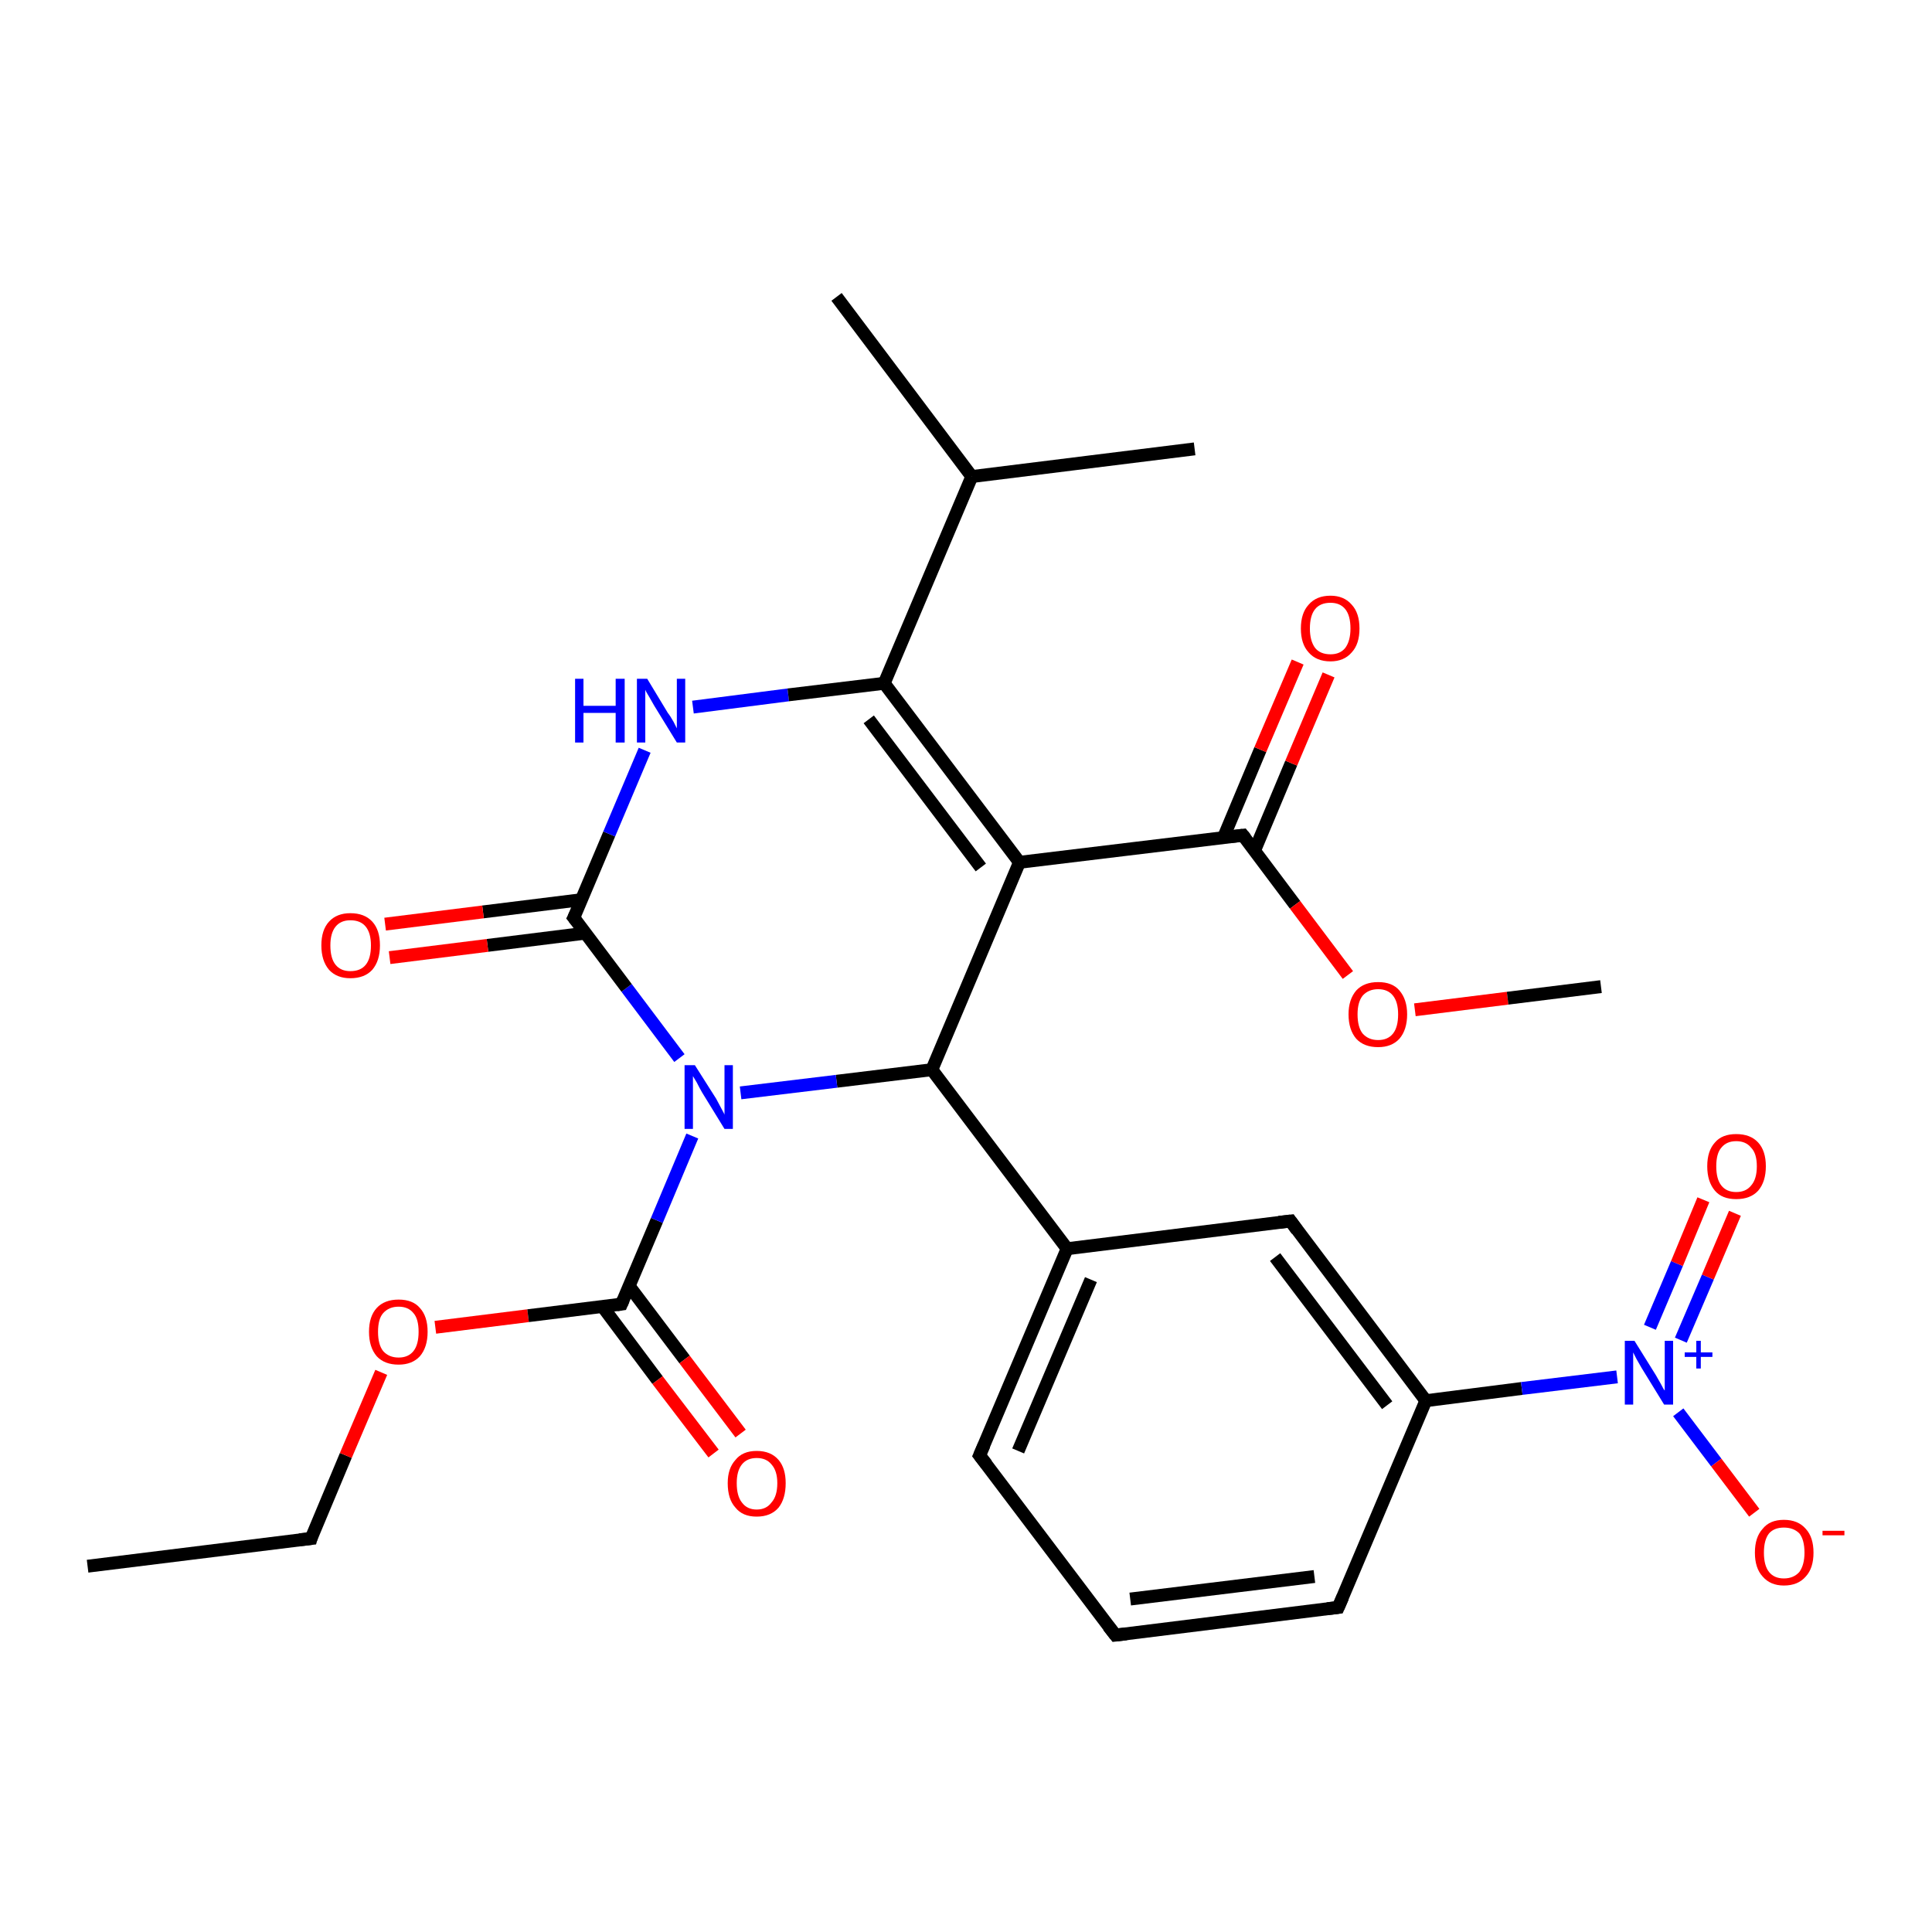 <?xml version='1.0' encoding='iso-8859-1'?>
<svg version='1.1' baseProfile='full'
              xmlns='http://www.w3.org/2000/svg'
                      xmlns:rdkit='http://www.rdkit.org/xml'
                      xmlns:xlink='http://www.w3.org/1999/xlink'
                  xml:space='preserve'
width='300px' height='300px' viewBox='0 0 300 300'>
<!-- END OF HEADER -->
<rect style='opacity:1.0;fill:#FFFFFF;stroke:none' width='300.0' height='300.0' x='0.0' y='0.0'> </rect>
<path class='bond-0 atom-0 atom-1' d='M 13.6,243.2 L 48.3,238.9' style='fill:none;fill-rule:evenodd;stroke:#000000;stroke-width:2.0px;stroke-linecap:butt;stroke-linejoin:miter;stroke-opacity:1' />
<path class='bond-1 atom-1 atom-2' d='M 48.3,238.9 L 53.7,226.0' style='fill:none;fill-rule:evenodd;stroke:#000000;stroke-width:2.0px;stroke-linecap:butt;stroke-linejoin:miter;stroke-opacity:1' />
<path class='bond-1 atom-1 atom-2' d='M 53.7,226.0 L 59.2,213.1' style='fill:none;fill-rule:evenodd;stroke:#FF0000;stroke-width:2.0px;stroke-linecap:butt;stroke-linejoin:miter;stroke-opacity:1' />
<path class='bond-2 atom-2 atom-3' d='M 67.6,206.1 L 82.0,204.3' style='fill:none;fill-rule:evenodd;stroke:#FF0000;stroke-width:2.0px;stroke-linecap:butt;stroke-linejoin:miter;stroke-opacity:1' />
<path class='bond-2 atom-2 atom-3' d='M 82.0,204.3 L 96.5,202.5' style='fill:none;fill-rule:evenodd;stroke:#000000;stroke-width:2.0px;stroke-linecap:butt;stroke-linejoin:miter;stroke-opacity:1' />
<path class='bond-3 atom-3 atom-4' d='M 93.5,202.8 L 102.1,214.3' style='fill:none;fill-rule:evenodd;stroke:#000000;stroke-width:2.0px;stroke-linecap:butt;stroke-linejoin:miter;stroke-opacity:1' />
<path class='bond-3 atom-3 atom-4' d='M 102.1,214.3 L 110.8,225.7' style='fill:none;fill-rule:evenodd;stroke:#FF0000;stroke-width:2.0px;stroke-linecap:butt;stroke-linejoin:miter;stroke-opacity:1' />
<path class='bond-3 atom-3 atom-4' d='M 97.7,199.7 L 106.3,211.1' style='fill:none;fill-rule:evenodd;stroke:#000000;stroke-width:2.0px;stroke-linecap:butt;stroke-linejoin:miter;stroke-opacity:1' />
<path class='bond-3 atom-3 atom-4' d='M 106.3,211.1 L 115.0,222.6' style='fill:none;fill-rule:evenodd;stroke:#FF0000;stroke-width:2.0px;stroke-linecap:butt;stroke-linejoin:miter;stroke-opacity:1' />
<path class='bond-4 atom-3 atom-5' d='M 96.5,202.5 L 102.0,189.5' style='fill:none;fill-rule:evenodd;stroke:#000000;stroke-width:2.0px;stroke-linecap:butt;stroke-linejoin:miter;stroke-opacity:1' />
<path class='bond-4 atom-3 atom-5' d='M 102.0,189.5 L 107.5,176.4' style='fill:none;fill-rule:evenodd;stroke:#0000FF;stroke-width:2.0px;stroke-linecap:butt;stroke-linejoin:miter;stroke-opacity:1' />
<path class='bond-5 atom-5 atom-6' d='M 105.5,164.3 L 97.3,153.4' style='fill:none;fill-rule:evenodd;stroke:#0000FF;stroke-width:2.0px;stroke-linecap:butt;stroke-linejoin:miter;stroke-opacity:1' />
<path class='bond-5 atom-5 atom-6' d='M 97.3,153.4 L 89.1,142.5' style='fill:none;fill-rule:evenodd;stroke:#000000;stroke-width:2.0px;stroke-linecap:butt;stroke-linejoin:miter;stroke-opacity:1' />
<path class='bond-6 atom-6 atom-7' d='M 90.3,139.7 L 75.0,141.6' style='fill:none;fill-rule:evenodd;stroke:#000000;stroke-width:2.0px;stroke-linecap:butt;stroke-linejoin:miter;stroke-opacity:1' />
<path class='bond-6 atom-6 atom-7' d='M 75.0,141.6 L 59.8,143.5' style='fill:none;fill-rule:evenodd;stroke:#FF0000;stroke-width:2.0px;stroke-linecap:butt;stroke-linejoin:miter;stroke-opacity:1' />
<path class='bond-6 atom-6 atom-7' d='M 90.9,144.9 L 75.7,146.8' style='fill:none;fill-rule:evenodd;stroke:#000000;stroke-width:2.0px;stroke-linecap:butt;stroke-linejoin:miter;stroke-opacity:1' />
<path class='bond-6 atom-6 atom-7' d='M 75.7,146.8 L 60.5,148.7' style='fill:none;fill-rule:evenodd;stroke:#FF0000;stroke-width:2.0px;stroke-linecap:butt;stroke-linejoin:miter;stroke-opacity:1' />
<path class='bond-7 atom-6 atom-8' d='M 89.1,142.5 L 94.6,129.5' style='fill:none;fill-rule:evenodd;stroke:#000000;stroke-width:2.0px;stroke-linecap:butt;stroke-linejoin:miter;stroke-opacity:1' />
<path class='bond-7 atom-6 atom-8' d='M 94.6,129.5 L 100.1,116.5' style='fill:none;fill-rule:evenodd;stroke:#0000FF;stroke-width:2.0px;stroke-linecap:butt;stroke-linejoin:miter;stroke-opacity:1' />
<path class='bond-8 atom-8 atom-9' d='M 107.6,109.8 L 122.4,107.9' style='fill:none;fill-rule:evenodd;stroke:#0000FF;stroke-width:2.0px;stroke-linecap:butt;stroke-linejoin:miter;stroke-opacity:1' />
<path class='bond-8 atom-8 atom-9' d='M 122.4,107.9 L 137.3,106.1' style='fill:none;fill-rule:evenodd;stroke:#000000;stroke-width:2.0px;stroke-linecap:butt;stroke-linejoin:miter;stroke-opacity:1' />
<path class='bond-9 atom-9 atom-10' d='M 137.3,106.1 L 150.9,74.0' style='fill:none;fill-rule:evenodd;stroke:#000000;stroke-width:2.0px;stroke-linecap:butt;stroke-linejoin:miter;stroke-opacity:1' />
<path class='bond-10 atom-10 atom-11' d='M 150.9,74.0 L 129.9,46.1' style='fill:none;fill-rule:evenodd;stroke:#000000;stroke-width:2.0px;stroke-linecap:butt;stroke-linejoin:miter;stroke-opacity:1' />
<path class='bond-11 atom-10 atom-12' d='M 150.9,74.0 L 185.5,69.7' style='fill:none;fill-rule:evenodd;stroke:#000000;stroke-width:2.0px;stroke-linecap:butt;stroke-linejoin:miter;stroke-opacity:1' />
<path class='bond-12 atom-9 atom-13' d='M 137.3,106.1 L 158.3,133.9' style='fill:none;fill-rule:evenodd;stroke:#000000;stroke-width:2.0px;stroke-linecap:butt;stroke-linejoin:miter;stroke-opacity:1' />
<path class='bond-12 atom-9 atom-13' d='M 134.9,111.7 L 152.3,134.7' style='fill:none;fill-rule:evenodd;stroke:#000000;stroke-width:2.0px;stroke-linecap:butt;stroke-linejoin:miter;stroke-opacity:1' />
<path class='bond-13 atom-13 atom-14' d='M 158.3,133.9 L 193.0,129.7' style='fill:none;fill-rule:evenodd;stroke:#000000;stroke-width:2.0px;stroke-linecap:butt;stroke-linejoin:miter;stroke-opacity:1' />
<path class='bond-14 atom-14 atom-15' d='M 194.8,132.1 L 200.5,118.5' style='fill:none;fill-rule:evenodd;stroke:#000000;stroke-width:2.0px;stroke-linecap:butt;stroke-linejoin:miter;stroke-opacity:1' />
<path class='bond-14 atom-14 atom-15' d='M 200.5,118.5 L 206.3,104.8' style='fill:none;fill-rule:evenodd;stroke:#FF0000;stroke-width:2.0px;stroke-linecap:butt;stroke-linejoin:miter;stroke-opacity:1' />
<path class='bond-14 atom-14 atom-15' d='M 190.0,130.0 L 195.7,116.4' style='fill:none;fill-rule:evenodd;stroke:#000000;stroke-width:2.0px;stroke-linecap:butt;stroke-linejoin:miter;stroke-opacity:1' />
<path class='bond-14 atom-14 atom-15' d='M 195.7,116.4 L 201.5,102.8' style='fill:none;fill-rule:evenodd;stroke:#FF0000;stroke-width:2.0px;stroke-linecap:butt;stroke-linejoin:miter;stroke-opacity:1' />
<path class='bond-15 atom-14 atom-16' d='M 193.0,129.7 L 201.1,140.5' style='fill:none;fill-rule:evenodd;stroke:#000000;stroke-width:2.0px;stroke-linecap:butt;stroke-linejoin:miter;stroke-opacity:1' />
<path class='bond-15 atom-14 atom-16' d='M 201.1,140.5 L 209.3,151.4' style='fill:none;fill-rule:evenodd;stroke:#FF0000;stroke-width:2.0px;stroke-linecap:butt;stroke-linejoin:miter;stroke-opacity:1' />
<path class='bond-16 atom-16 atom-17' d='M 219.7,156.8 L 234.1,155.0' style='fill:none;fill-rule:evenodd;stroke:#FF0000;stroke-width:2.0px;stroke-linecap:butt;stroke-linejoin:miter;stroke-opacity:1' />
<path class='bond-16 atom-16 atom-17' d='M 234.1,155.0 L 248.6,153.2' style='fill:none;fill-rule:evenodd;stroke:#000000;stroke-width:2.0px;stroke-linecap:butt;stroke-linejoin:miter;stroke-opacity:1' />
<path class='bond-17 atom-13 atom-18' d='M 158.3,133.9 L 144.7,166.1' style='fill:none;fill-rule:evenodd;stroke:#000000;stroke-width:2.0px;stroke-linecap:butt;stroke-linejoin:miter;stroke-opacity:1' />
<path class='bond-18 atom-18 atom-19' d='M 144.7,166.1 L 165.7,193.9' style='fill:none;fill-rule:evenodd;stroke:#000000;stroke-width:2.0px;stroke-linecap:butt;stroke-linejoin:miter;stroke-opacity:1' />
<path class='bond-19 atom-19 atom-20' d='M 165.7,193.9 L 152.1,226.0' style='fill:none;fill-rule:evenodd;stroke:#000000;stroke-width:2.0px;stroke-linecap:butt;stroke-linejoin:miter;stroke-opacity:1' />
<path class='bond-19 atom-19 atom-20' d='M 169.4,198.7 L 158.1,225.3' style='fill:none;fill-rule:evenodd;stroke:#000000;stroke-width:2.0px;stroke-linecap:butt;stroke-linejoin:miter;stroke-opacity:1' />
<path class='bond-20 atom-20 atom-21' d='M 152.1,226.0 L 173.2,253.9' style='fill:none;fill-rule:evenodd;stroke:#000000;stroke-width:2.0px;stroke-linecap:butt;stroke-linejoin:miter;stroke-opacity:1' />
<path class='bond-21 atom-21 atom-22' d='M 173.2,253.9 L 207.8,249.6' style='fill:none;fill-rule:evenodd;stroke:#000000;stroke-width:2.0px;stroke-linecap:butt;stroke-linejoin:miter;stroke-opacity:1' />
<path class='bond-21 atom-21 atom-22' d='M 175.5,248.3 L 204.1,244.8' style='fill:none;fill-rule:evenodd;stroke:#000000;stroke-width:2.0px;stroke-linecap:butt;stroke-linejoin:miter;stroke-opacity:1' />
<path class='bond-22 atom-22 atom-23' d='M 207.8,249.6 L 221.4,217.5' style='fill:none;fill-rule:evenodd;stroke:#000000;stroke-width:2.0px;stroke-linecap:butt;stroke-linejoin:miter;stroke-opacity:1' />
<path class='bond-23 atom-23 atom-24' d='M 221.4,217.5 L 236.3,215.6' style='fill:none;fill-rule:evenodd;stroke:#000000;stroke-width:2.0px;stroke-linecap:butt;stroke-linejoin:miter;stroke-opacity:1' />
<path class='bond-23 atom-23 atom-24' d='M 236.3,215.6 L 251.1,213.8' style='fill:none;fill-rule:evenodd;stroke:#0000FF;stroke-width:2.0px;stroke-linecap:butt;stroke-linejoin:miter;stroke-opacity:1' />
<path class='bond-24 atom-24 atom-25' d='M 261.0,208.1 L 265.2,198.3' style='fill:none;fill-rule:evenodd;stroke:#0000FF;stroke-width:2.0px;stroke-linecap:butt;stroke-linejoin:miter;stroke-opacity:1' />
<path class='bond-24 atom-24 atom-25' d='M 265.2,198.3 L 269.4,188.4' style='fill:none;fill-rule:evenodd;stroke:#FF0000;stroke-width:2.0px;stroke-linecap:butt;stroke-linejoin:miter;stroke-opacity:1' />
<path class='bond-24 atom-24 atom-25' d='M 256.2,206.1 L 260.4,196.2' style='fill:none;fill-rule:evenodd;stroke:#0000FF;stroke-width:2.0px;stroke-linecap:butt;stroke-linejoin:miter;stroke-opacity:1' />
<path class='bond-24 atom-24 atom-25' d='M 260.4,196.2 L 264.5,186.3' style='fill:none;fill-rule:evenodd;stroke:#FF0000;stroke-width:2.0px;stroke-linecap:butt;stroke-linejoin:miter;stroke-opacity:1' />
<path class='bond-25 atom-24 atom-26' d='M 260.6,219.3 L 266.5,227.1' style='fill:none;fill-rule:evenodd;stroke:#0000FF;stroke-width:2.0px;stroke-linecap:butt;stroke-linejoin:miter;stroke-opacity:1' />
<path class='bond-25 atom-24 atom-26' d='M 266.5,227.1 L 272.4,234.9' style='fill:none;fill-rule:evenodd;stroke:#FF0000;stroke-width:2.0px;stroke-linecap:butt;stroke-linejoin:miter;stroke-opacity:1' />
<path class='bond-26 atom-23 atom-27' d='M 221.4,217.5 L 200.4,189.6' style='fill:none;fill-rule:evenodd;stroke:#000000;stroke-width:2.0px;stroke-linecap:butt;stroke-linejoin:miter;stroke-opacity:1' />
<path class='bond-26 atom-23 atom-27' d='M 215.4,218.2 L 198.0,195.2' style='fill:none;fill-rule:evenodd;stroke:#000000;stroke-width:2.0px;stroke-linecap:butt;stroke-linejoin:miter;stroke-opacity:1' />
<path class='bond-27 atom-18 atom-5' d='M 144.7,166.1 L 129.9,167.9' style='fill:none;fill-rule:evenodd;stroke:#000000;stroke-width:2.0px;stroke-linecap:butt;stroke-linejoin:miter;stroke-opacity:1' />
<path class='bond-27 atom-18 atom-5' d='M 129.9,167.9 L 115.0,169.7' style='fill:none;fill-rule:evenodd;stroke:#0000FF;stroke-width:2.0px;stroke-linecap:butt;stroke-linejoin:miter;stroke-opacity:1' />
<path class='bond-28 atom-27 atom-19' d='M 200.4,189.6 L 165.7,193.9' style='fill:none;fill-rule:evenodd;stroke:#000000;stroke-width:2.0px;stroke-linecap:butt;stroke-linejoin:miter;stroke-opacity:1' />
<path d='M 46.5,239.1 L 48.3,238.9 L 48.5,238.2' style='fill:none;stroke:#000000;stroke-width:2.0px;stroke-linecap:butt;stroke-linejoin:miter;stroke-opacity:1;' />
<path d='M 95.8,202.6 L 96.5,202.5 L 96.8,201.8' style='fill:none;stroke:#000000;stroke-width:2.0px;stroke-linecap:butt;stroke-linejoin:miter;stroke-opacity:1;' />
<path d='M 89.5,143.0 L 89.1,142.5 L 89.4,141.9' style='fill:none;stroke:#000000;stroke-width:2.0px;stroke-linecap:butt;stroke-linejoin:miter;stroke-opacity:1;' />
<path d='M 191.2,129.9 L 193.0,129.7 L 193.4,130.2' style='fill:none;stroke:#000000;stroke-width:2.0px;stroke-linecap:butt;stroke-linejoin:miter;stroke-opacity:1;' />
<path d='M 152.8,224.4 L 152.1,226.0 L 153.2,227.4' style='fill:none;stroke:#000000;stroke-width:2.0px;stroke-linecap:butt;stroke-linejoin:miter;stroke-opacity:1;' />
<path d='M 172.1,252.5 L 173.2,253.9 L 174.9,253.7' style='fill:none;stroke:#000000;stroke-width:2.0px;stroke-linecap:butt;stroke-linejoin:miter;stroke-opacity:1;' />
<path d='M 206.1,249.8 L 207.8,249.6 L 208.5,248.0' style='fill:none;stroke:#000000;stroke-width:2.0px;stroke-linecap:butt;stroke-linejoin:miter;stroke-opacity:1;' />
<path d='M 201.4,191.0 L 200.4,189.6 L 198.6,189.8' style='fill:none;stroke:#000000;stroke-width:2.0px;stroke-linecap:butt;stroke-linejoin:miter;stroke-opacity:1;' />
<path class='atom-2' d='M 57.3 206.8
Q 57.3 204.4, 58.5 203.1
Q 59.7 201.8, 61.9 201.8
Q 64.1 201.8, 65.2 203.1
Q 66.4 204.4, 66.4 206.8
Q 66.4 209.2, 65.2 210.6
Q 64.0 211.9, 61.9 211.9
Q 59.7 211.9, 58.5 210.6
Q 57.3 209.2, 57.3 206.8
M 61.9 210.8
Q 63.4 210.8, 64.2 209.8
Q 65.0 208.8, 65.0 206.8
Q 65.0 204.8, 64.2 203.9
Q 63.4 202.9, 61.9 202.9
Q 60.4 202.9, 59.5 203.9
Q 58.7 204.8, 58.7 206.8
Q 58.7 208.8, 59.5 209.8
Q 60.4 210.8, 61.9 210.8
' fill='#FF0000'/>
<path class='atom-4' d='M 113.0 230.3
Q 113.0 228.0, 114.2 226.7
Q 115.3 225.3, 117.5 225.3
Q 119.7 225.3, 120.9 226.7
Q 122.0 228.0, 122.0 230.3
Q 122.0 232.7, 120.9 234.1
Q 119.7 235.5, 117.5 235.5
Q 115.3 235.5, 114.2 234.1
Q 113.0 232.8, 113.0 230.3
M 117.5 234.4
Q 119.0 234.4, 119.8 233.3
Q 120.7 232.3, 120.7 230.3
Q 120.7 228.4, 119.8 227.4
Q 119.0 226.4, 117.5 226.4
Q 116.0 226.4, 115.2 227.4
Q 114.4 228.4, 114.4 230.3
Q 114.4 232.3, 115.2 233.3
Q 116.0 234.4, 117.5 234.4
' fill='#FF0000'/>
<path class='atom-5' d='M 107.9 165.4
L 111.2 170.6
Q 111.5 171.2, 112.0 172.1
Q 112.5 173.0, 112.5 173.1
L 112.5 165.4
L 113.8 165.4
L 113.8 175.3
L 112.5 175.3
L 109.0 169.6
Q 108.6 168.9, 108.2 168.1
Q 107.8 167.4, 107.6 167.1
L 107.6 175.3
L 106.3 175.3
L 106.3 165.4
L 107.9 165.4
' fill='#0000FF'/>
<path class='atom-7' d='M 49.9 146.8
Q 49.9 144.4, 51.1 143.1
Q 52.3 141.8, 54.4 141.8
Q 56.6 141.8, 57.8 143.1
Q 59.0 144.4, 59.0 146.8
Q 59.0 149.2, 57.8 150.6
Q 56.6 151.9, 54.4 151.9
Q 52.3 151.9, 51.1 150.6
Q 49.9 149.2, 49.9 146.8
M 54.4 150.8
Q 56.0 150.8, 56.8 149.8
Q 57.6 148.8, 57.6 146.8
Q 57.6 144.9, 56.8 143.9
Q 56.0 142.9, 54.4 142.9
Q 52.9 142.9, 52.1 143.9
Q 51.3 144.9, 51.3 146.8
Q 51.3 148.8, 52.1 149.8
Q 52.9 150.8, 54.4 150.8
' fill='#FF0000'/>
<path class='atom-8' d='M 89.3 105.4
L 90.6 105.4
L 90.6 109.6
L 95.6 109.6
L 95.6 105.4
L 97.0 105.4
L 97.0 115.3
L 95.6 115.3
L 95.6 110.7
L 90.6 110.7
L 90.6 115.3
L 89.3 115.3
L 89.3 105.4
' fill='#0000FF'/>
<path class='atom-8' d='M 100.5 105.4
L 103.7 110.7
Q 104.1 111.2, 104.6 112.1
Q 105.1 113.1, 105.1 113.1
L 105.1 105.4
L 106.4 105.4
L 106.4 115.3
L 105.1 115.3
L 101.6 109.6
Q 101.2 108.9, 100.8 108.2
Q 100.3 107.4, 100.2 107.1
L 100.2 115.3
L 98.9 115.3
L 98.9 105.4
L 100.5 105.4
' fill='#0000FF'/>
<path class='atom-15' d='M 202.0 97.6
Q 202.0 95.2, 203.2 93.9
Q 204.4 92.5, 206.6 92.5
Q 208.7 92.5, 209.9 93.9
Q 211.1 95.2, 211.1 97.6
Q 211.1 100.0, 209.9 101.3
Q 208.7 102.7, 206.6 102.7
Q 204.4 102.7, 203.2 101.3
Q 202.0 100.0, 202.0 97.6
M 206.6 101.6
Q 208.1 101.6, 208.9 100.6
Q 209.7 99.5, 209.7 97.6
Q 209.7 95.6, 208.9 94.6
Q 208.1 93.6, 206.6 93.6
Q 205.0 93.6, 204.2 94.6
Q 203.4 95.6, 203.4 97.6
Q 203.4 99.5, 204.2 100.6
Q 205.0 101.6, 206.6 101.6
' fill='#FF0000'/>
<path class='atom-16' d='M 209.4 157.5
Q 209.4 155.2, 210.6 153.8
Q 211.8 152.5, 214.0 152.5
Q 216.2 152.5, 217.3 153.8
Q 218.5 155.2, 218.5 157.5
Q 218.5 159.9, 217.3 161.3
Q 216.1 162.6, 214.0 162.6
Q 211.8 162.6, 210.6 161.3
Q 209.4 159.9, 209.4 157.5
M 214.0 161.5
Q 215.5 161.5, 216.3 160.5
Q 217.1 159.5, 217.1 157.5
Q 217.1 155.6, 216.3 154.6
Q 215.5 153.6, 214.0 153.6
Q 212.5 153.6, 211.6 154.6
Q 210.8 155.6, 210.8 157.5
Q 210.8 159.5, 211.6 160.5
Q 212.5 161.5, 214.0 161.5
' fill='#FF0000'/>
<path class='atom-24' d='M 253.8 208.2
L 257.1 213.5
Q 257.4 214.0, 257.9 214.9
Q 258.4 215.9, 258.5 215.9
L 258.5 208.2
L 259.8 208.2
L 259.8 218.1
L 258.4 218.1
L 254.9 212.4
Q 254.5 211.7, 254.1 211.0
Q 253.7 210.2, 253.6 210.0
L 253.6 218.1
L 252.3 218.1
L 252.3 208.2
L 253.8 208.2
' fill='#0000FF'/>
<path class='atom-24' d='M 261.6 210.0
L 263.4 210.0
L 263.4 208.2
L 264.1 208.2
L 264.1 210.0
L 265.9 210.0
L 265.9 210.7
L 264.1 210.7
L 264.1 212.5
L 263.4 212.5
L 263.4 210.7
L 261.6 210.7
L 261.6 210.0
' fill='#0000FF'/>
<path class='atom-25' d='M 265.1 181.1
Q 265.1 178.7, 266.3 177.4
Q 267.4 176.1, 269.6 176.1
Q 271.8 176.1, 273.0 177.4
Q 274.2 178.7, 274.2 181.1
Q 274.2 183.5, 273.0 184.9
Q 271.8 186.2, 269.6 186.2
Q 267.4 186.2, 266.3 184.9
Q 265.1 183.5, 265.1 181.1
M 269.6 185.1
Q 271.1 185.1, 271.9 184.1
Q 272.8 183.1, 272.8 181.1
Q 272.8 179.1, 271.9 178.2
Q 271.1 177.2, 269.6 177.2
Q 268.1 177.2, 267.3 178.2
Q 266.5 179.1, 266.5 181.1
Q 266.5 183.1, 267.3 184.1
Q 268.1 185.1, 269.6 185.1
' fill='#FF0000'/>
<path class='atom-26' d='M 272.5 241.1
Q 272.5 238.7, 273.7 237.4
Q 274.8 236.0, 277.0 236.0
Q 279.2 236.0, 280.4 237.4
Q 281.6 238.7, 281.6 241.1
Q 281.6 243.5, 280.4 244.8
Q 279.2 246.2, 277.0 246.2
Q 274.9 246.2, 273.7 244.8
Q 272.5 243.5, 272.5 241.1
M 277.0 245.1
Q 278.5 245.1, 279.4 244.1
Q 280.2 243.0, 280.2 241.1
Q 280.2 239.1, 279.4 238.1
Q 278.5 237.2, 277.0 237.2
Q 275.5 237.2, 274.7 238.1
Q 273.9 239.1, 273.9 241.1
Q 273.9 243.1, 274.7 244.1
Q 275.5 245.1, 277.0 245.1
' fill='#FF0000'/>
<path class='atom-26' d='M 283.0 237.7
L 286.4 237.7
L 286.4 238.4
L 283.0 238.4
L 283.0 237.7
' fill='#FF0000'/>
</svg>
